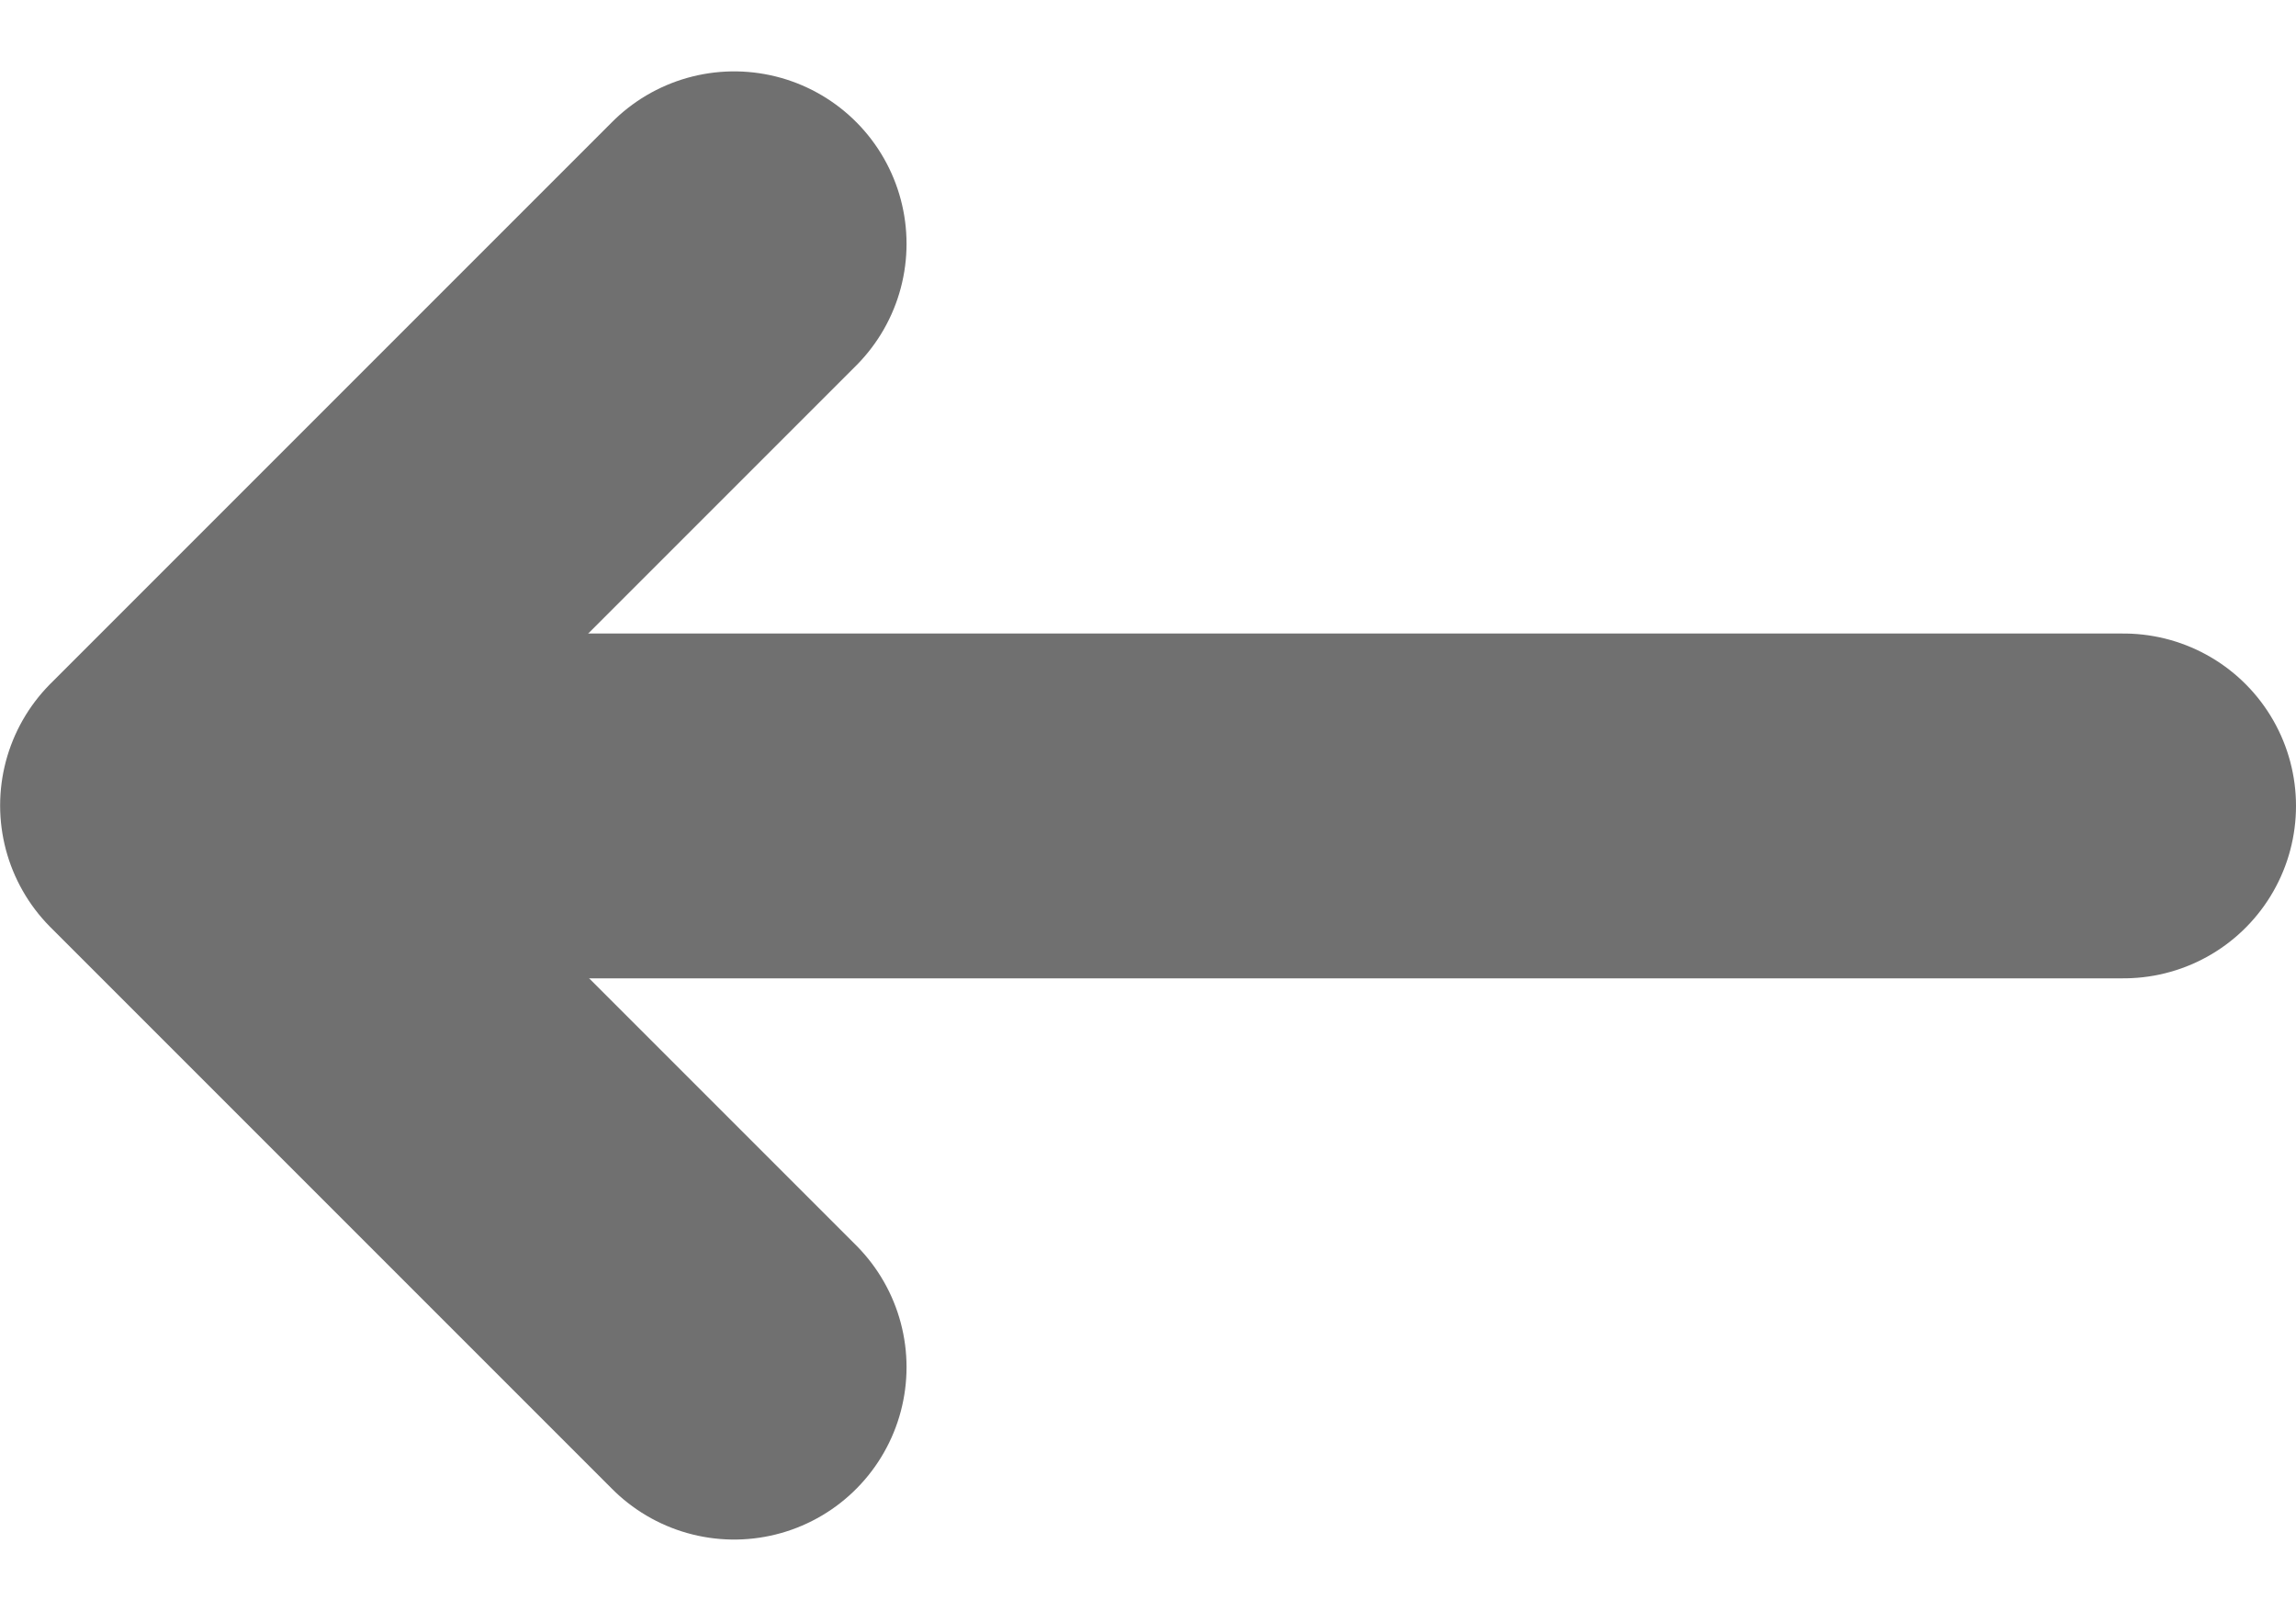 <svg xmlns="http://www.w3.org/2000/svg" width="19.978" height="14.016" viewBox="0 0 19.978 14.016">
  <g id="Group_3112" data-name="Group 3112" transform="translate(-12.856 -13.851)">
    <g id="Group_34" data-name="Group 34" transform="translate(15.725 20.863)">
      <line id="Line_6" data-name="Line 6" x1="15.609" transform="translate(0)" fill="none" stroke="#707070" stroke-linecap="round" stroke-width="3"/>
    </g>
    <path id="Path_1832" data-name="Path 1832" d="M3472.644-13668.028l-4.887,4.887,4.887,4.887" transform="translate(-3453.4 13684)" fill="none" stroke="#707070" stroke-linecap="round" stroke-linejoin="round" stroke-width="3"/>
  </g>
</svg>
